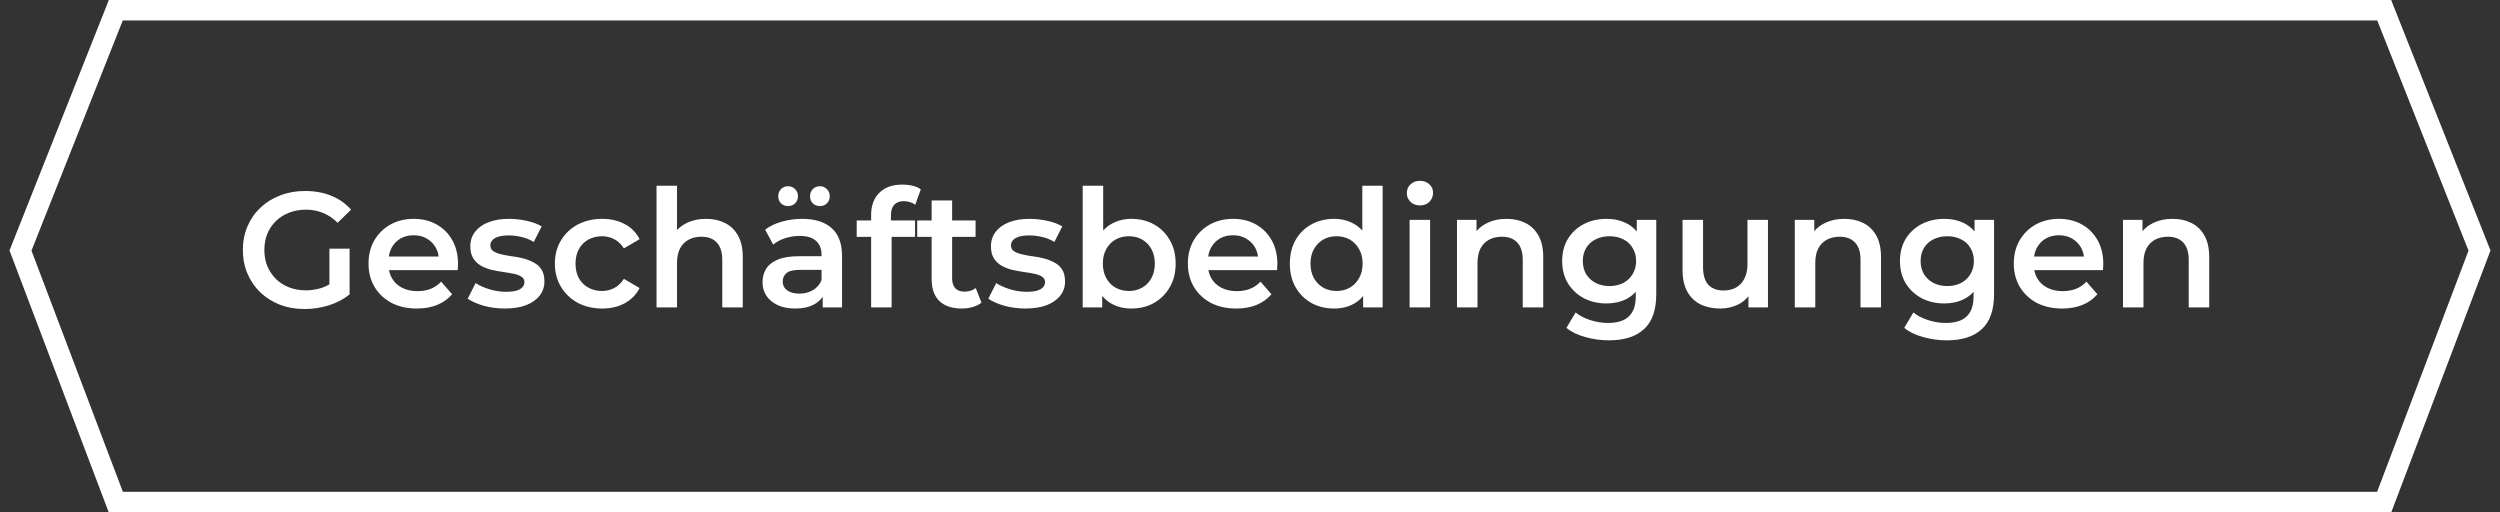 <svg width="244" height="50" viewBox="0 0 244 50" fill="none" xmlns="http://www.w3.org/2000/svg">
<rect x="0" y="0" width="244" height="50" fill="#333333" stroke="none"/>
<path d="M29.736 30.16C28.861 30.16 28.056 30.021 27.32 29.744C26.595 29.456 25.96 29.056 25.416 28.544C24.872 28.021 24.451 27.408 24.152 26.704C23.853 26 23.704 25.232 23.704 24.4C23.704 23.568 23.853 22.8 24.152 22.096C24.451 21.392 24.872 20.784 25.416 20.272C25.971 19.749 26.616 19.349 27.352 19.072C28.088 18.784 28.893 18.64 29.768 18.64C30.717 18.64 31.571 18.795 32.328 19.104C33.096 19.413 33.741 19.867 34.264 20.464L32.952 21.744C32.515 21.307 32.04 20.987 31.528 20.784C31.027 20.571 30.472 20.464 29.864 20.464C29.277 20.464 28.733 20.56 28.232 20.752C27.731 20.944 27.299 21.216 26.936 21.568C26.573 21.92 26.291 22.336 26.088 22.816C25.896 23.296 25.8 23.824 25.8 24.4C25.8 24.965 25.896 25.488 26.088 25.968C26.291 26.448 26.573 26.869 26.936 27.232C27.299 27.584 27.725 27.856 28.216 28.048C28.707 28.24 29.251 28.336 29.848 28.336C30.403 28.336 30.936 28.251 31.448 28.08C31.971 27.899 32.467 27.6 32.936 27.184L34.12 28.736C33.533 29.205 32.851 29.563 32.072 29.808C31.304 30.043 30.525 30.16 29.736 30.16ZM32.152 28.464V24.272H34.12V28.736L32.152 28.464ZM40.687 30.112C39.738 30.112 38.906 29.925 38.191 29.552C37.487 29.168 36.938 28.645 36.543 27.984C36.159 27.323 35.967 26.571 35.967 25.728C35.967 24.875 36.154 24.123 36.527 23.472C36.911 22.811 37.434 22.293 38.095 21.92C38.767 21.547 39.53 21.36 40.383 21.36C41.215 21.36 41.957 21.541 42.607 21.904C43.258 22.267 43.77 22.779 44.143 23.44C44.517 24.101 44.703 24.88 44.703 25.776C44.703 25.861 44.698 25.957 44.687 26.064C44.687 26.171 44.682 26.272 44.671 26.368H37.551V25.04H43.615L42.831 25.456C42.842 24.965 42.741 24.533 42.527 24.16C42.314 23.787 42.021 23.493 41.647 23.28C41.285 23.067 40.863 22.96 40.383 22.96C39.893 22.96 39.461 23.067 39.087 23.28C38.725 23.493 38.437 23.792 38.223 24.176C38.021 24.549 37.919 24.992 37.919 25.504V25.824C37.919 26.336 38.037 26.789 38.271 27.184C38.506 27.579 38.837 27.883 39.263 28.096C39.69 28.309 40.181 28.416 40.735 28.416C41.215 28.416 41.647 28.341 42.031 28.192C42.415 28.043 42.757 27.808 43.055 27.488L44.127 28.72C43.743 29.168 43.258 29.515 42.671 29.76C42.095 29.995 41.434 30.112 40.687 30.112ZM49.264 30.112C48.55 30.112 47.862 30.021 47.2 29.84C46.55 29.648 46.032 29.419 45.648 29.152L46.416 27.632C46.8 27.877 47.259 28.08 47.792 28.24C48.326 28.4 48.859 28.48 49.392 28.48C50.022 28.48 50.475 28.395 50.752 28.224C51.041 28.053 51.184 27.824 51.184 27.536C51.184 27.301 51.089 27.125 50.897 27.008C50.705 26.88 50.454 26.784 50.145 26.72C49.835 26.656 49.489 26.597 49.105 26.544C48.731 26.491 48.352 26.421 47.968 26.336C47.595 26.24 47.254 26.107 46.944 25.936C46.635 25.755 46.385 25.515 46.193 25.216C46.001 24.917 45.904 24.523 45.904 24.032C45.904 23.488 46.059 23.019 46.368 22.624C46.678 22.219 47.11 21.909 47.664 21.696C48.23 21.472 48.897 21.36 49.664 21.36C50.24 21.36 50.822 21.424 51.408 21.552C51.995 21.68 52.48 21.861 52.864 22.096L52.096 23.616C51.691 23.371 51.281 23.205 50.864 23.12C50.459 23.024 50.054 22.976 49.648 22.976C49.041 22.976 48.587 23.067 48.288 23.248C48.001 23.429 47.856 23.659 47.856 23.936C47.856 24.192 47.953 24.384 48.145 24.512C48.337 24.64 48.587 24.741 48.897 24.816C49.206 24.891 49.547 24.955 49.92 25.008C50.304 25.051 50.683 25.12 51.056 25.216C51.43 25.312 51.771 25.445 52.081 25.616C52.401 25.776 52.657 26.005 52.849 26.304C53.041 26.603 53.136 26.992 53.136 27.472C53.136 28.005 52.977 28.469 52.657 28.864C52.347 29.259 51.904 29.568 51.328 29.792C50.752 30.005 50.065 30.112 49.264 30.112ZM58.779 30.112C57.883 30.112 57.083 29.925 56.379 29.552C55.685 29.168 55.142 28.645 54.747 27.984C54.352 27.323 54.155 26.571 54.155 25.728C54.155 24.875 54.352 24.123 54.747 23.472C55.142 22.811 55.685 22.293 56.379 21.92C57.083 21.547 57.883 21.36 58.779 21.36C59.611 21.36 60.342 21.531 60.971 21.872C61.611 22.203 62.096 22.693 62.427 23.344L60.891 24.24C60.635 23.835 60.32 23.536 59.947 23.344C59.584 23.152 59.19 23.056 58.763 23.056C58.272 23.056 57.83 23.163 57.435 23.376C57.04 23.589 56.731 23.899 56.507 24.304C56.283 24.699 56.171 25.173 56.171 25.728C56.171 26.283 56.283 26.763 56.507 27.168C56.731 27.563 57.04 27.867 57.435 28.08C57.83 28.293 58.272 28.4 58.763 28.4C59.19 28.4 59.584 28.304 59.947 28.112C60.32 27.92 60.635 27.621 60.891 27.216L62.427 28.112C62.096 28.752 61.611 29.248 60.971 29.6C60.342 29.941 59.611 30.112 58.779 30.112ZM68.926 21.36C69.608 21.36 70.216 21.493 70.75 21.76C71.294 22.027 71.72 22.437 72.03 22.992C72.339 23.536 72.494 24.24 72.494 25.104V30H70.494V25.36C70.494 24.603 70.312 24.037 69.95 23.664C69.598 23.291 69.102 23.104 68.462 23.104C67.992 23.104 67.576 23.2 67.214 23.392C66.851 23.584 66.568 23.872 66.366 24.256C66.174 24.629 66.078 25.104 66.078 25.68V30H64.078V18.128H66.078V23.76L65.646 23.056C65.944 22.512 66.376 22.096 66.942 21.808C67.518 21.509 68.179 21.36 68.926 21.36ZM80.295 30V28.272L80.183 27.904V24.88C80.183 24.293 80.007 23.84 79.655 23.52C79.303 23.189 78.769 23.024 78.055 23.024C77.575 23.024 77.1 23.099 76.631 23.248C76.172 23.397 75.783 23.605 75.463 23.872L74.679 22.416C75.137 22.064 75.681 21.803 76.311 21.632C76.951 21.451 77.612 21.36 78.295 21.36C79.532 21.36 80.487 21.659 81.159 22.256C81.841 22.843 82.183 23.755 82.183 24.992V30H80.295ZM77.607 30.112C76.967 30.112 76.407 30.005 75.927 29.792C75.447 29.568 75.073 29.264 74.807 28.88C74.551 28.485 74.423 28.043 74.423 27.552C74.423 27.072 74.535 26.64 74.759 26.256C74.993 25.872 75.372 25.568 75.895 25.344C76.417 25.12 77.111 25.008 77.975 25.008H80.455V26.336H78.119C77.436 26.336 76.977 26.448 76.743 26.672C76.508 26.885 76.391 27.152 76.391 27.472C76.391 27.835 76.535 28.123 76.823 28.336C77.111 28.549 77.511 28.656 78.023 28.656C78.513 28.656 78.951 28.544 79.335 28.32C79.729 28.096 80.012 27.765 80.183 27.328L80.519 28.528C80.327 29.029 79.98 29.419 79.479 29.696C78.988 29.973 78.364 30.112 77.607 30.112ZM80.023 20.112C79.756 20.112 79.527 20.027 79.335 19.856C79.153 19.675 79.063 19.44 79.063 19.152C79.063 18.864 79.153 18.629 79.335 18.448C79.527 18.267 79.756 18.176 80.023 18.176C80.289 18.176 80.513 18.267 80.695 18.448C80.887 18.629 80.983 18.864 80.983 19.152C80.983 19.44 80.887 19.675 80.695 19.856C80.513 20.027 80.289 20.112 80.023 20.112ZM76.919 20.112C76.652 20.112 76.423 20.027 76.231 19.856C76.049 19.675 75.959 19.44 75.959 19.152C75.959 18.864 76.049 18.629 76.231 18.448C76.423 18.267 76.652 18.176 76.919 18.176C77.185 18.176 77.409 18.267 77.591 18.448C77.783 18.629 77.879 18.864 77.879 19.152C77.879 19.44 77.783 19.675 77.591 19.856C77.409 20.027 77.185 20.112 76.919 20.112ZM85.022 30V20.976C85.022 20.08 85.283 19.365 85.805 18.832C86.339 18.288 87.096 18.016 88.078 18.016C88.43 18.016 88.76 18.053 89.07 18.128C89.389 18.203 89.656 18.32 89.87 18.48L89.326 19.984C89.176 19.867 89.005 19.781 88.814 19.728C88.621 19.664 88.424 19.632 88.222 19.632C87.805 19.632 87.491 19.749 87.278 19.984C87.064 20.208 86.957 20.549 86.957 21.008V21.968L87.022 22.864V30H85.022ZM83.614 23.12V21.52H89.309V23.12H83.614ZM93.872 30.112C92.933 30.112 92.208 29.872 91.696 29.392C91.184 28.901 90.928 28.181 90.928 27.232V19.568H92.928V27.184C92.928 27.589 93.029 27.904 93.232 28.128C93.445 28.352 93.738 28.464 94.112 28.464C94.56 28.464 94.933 28.347 95.232 28.112L95.792 29.536C95.557 29.728 95.269 29.872 94.928 29.968C94.586 30.064 94.234 30.112 93.872 30.112ZM89.52 23.12V21.52H95.216V23.12H89.52ZM100.077 30.112C99.362 30.112 98.674 30.021 98.013 29.84C97.362 29.648 96.845 29.419 96.461 29.152L97.229 27.632C97.613 27.877 98.072 28.08 98.605 28.24C99.138 28.4 99.672 28.48 100.205 28.48C100.834 28.48 101.288 28.395 101.565 28.224C101.853 28.053 101.997 27.824 101.997 27.536C101.997 27.301 101.901 27.125 101.709 27.008C101.517 26.88 101.266 26.784 100.957 26.72C100.648 26.656 100.301 26.597 99.917 26.544C99.544 26.491 99.165 26.421 98.781 26.336C98.408 26.24 98.066 26.107 97.757 25.936C97.448 25.755 97.197 25.515 97.005 25.216C96.813 24.917 96.717 24.523 96.717 24.032C96.717 23.488 96.872 23.019 97.181 22.624C97.49 22.219 97.922 21.909 98.477 21.696C99.042 21.472 99.709 21.36 100.477 21.36C101.053 21.36 101.634 21.424 102.221 21.552C102.808 21.68 103.293 21.861 103.677 22.096L102.909 23.616C102.504 23.371 102.093 23.205 101.677 23.12C101.272 23.024 100.866 22.976 100.461 22.976C99.853 22.976 99.4 23.067 99.101 23.248C98.813 23.429 98.669 23.659 98.669 23.936C98.669 24.192 98.765 24.384 98.957 24.512C99.149 24.64 99.4 24.741 99.709 24.816C100.018 24.891 100.36 24.955 100.733 25.008C101.117 25.051 101.496 25.12 101.869 25.216C102.242 25.312 102.584 25.445 102.893 25.616C103.213 25.776 103.469 26.005 103.661 26.304C103.853 26.603 103.949 26.992 103.949 27.472C103.949 28.005 103.789 28.469 103.469 28.864C103.16 29.259 102.717 29.568 102.141 29.792C101.565 30.005 100.877 30.112 100.077 30.112ZM110.407 30.112C109.682 30.112 109.037 29.952 108.471 29.632C107.906 29.312 107.458 28.832 107.127 28.192C106.807 27.541 106.647 26.72 106.647 25.728C106.647 24.725 106.813 23.904 107.143 23.264C107.485 22.624 107.938 22.149 108.503 21.84C109.079 21.52 109.714 21.36 110.407 21.36C111.25 21.36 111.991 21.541 112.631 21.904C113.282 22.267 113.794 22.773 114.167 23.424C114.551 24.075 114.743 24.843 114.743 25.728C114.743 26.613 114.551 27.381 114.167 28.032C113.794 28.683 113.282 29.195 112.631 29.568C111.991 29.931 111.25 30.112 110.407 30.112ZM105.671 30V18.128H107.671V23.44L107.511 25.712L107.575 27.984V30H105.671ZM110.183 28.4C110.663 28.4 111.09 28.293 111.463 28.08C111.847 27.867 112.151 27.557 112.375 27.152C112.599 26.747 112.711 26.272 112.711 25.728C112.711 25.173 112.599 24.699 112.375 24.304C112.151 23.899 111.847 23.589 111.463 23.376C111.09 23.163 110.663 23.056 110.183 23.056C109.703 23.056 109.271 23.163 108.887 23.376C108.503 23.589 108.199 23.899 107.975 24.304C107.751 24.699 107.639 25.173 107.639 25.728C107.639 26.272 107.751 26.747 107.975 27.152C108.199 27.557 108.503 27.867 108.887 28.08C109.271 28.293 109.703 28.4 110.183 28.4ZM120.656 30.112C119.707 30.112 118.875 29.925 118.16 29.552C117.456 29.168 116.907 28.645 116.512 27.984C116.128 27.323 115.936 26.571 115.936 25.728C115.936 24.875 116.123 24.123 116.496 23.472C116.88 22.811 117.403 22.293 118.064 21.92C118.736 21.547 119.499 21.36 120.352 21.36C121.184 21.36 121.925 21.541 122.576 21.904C123.227 22.267 123.739 22.779 124.112 23.44C124.485 24.101 124.672 24.88 124.672 25.776C124.672 25.861 124.667 25.957 124.656 26.064C124.656 26.171 124.651 26.272 124.64 26.368H117.52V25.04H123.584L122.8 25.456C122.811 24.965 122.709 24.533 122.496 24.16C122.283 23.787 121.989 23.493 121.616 23.28C121.253 23.067 120.832 22.96 120.352 22.96C119.861 22.96 119.429 23.067 119.056 23.28C118.693 23.493 118.405 23.792 118.192 24.176C117.989 24.549 117.888 24.992 117.888 25.504V25.824C117.888 26.336 118.005 26.789 118.24 27.184C118.475 27.579 118.805 27.883 119.232 28.096C119.659 28.309 120.149 28.416 120.704 28.416C121.184 28.416 121.616 28.341 122 28.192C122.384 28.043 122.725 27.808 123.024 27.488L124.096 28.72C123.712 29.168 123.227 29.515 122.64 29.76C122.064 29.995 121.403 30.112 120.656 30.112ZM130.209 30.112C129.388 30.112 128.647 29.931 127.985 29.568C127.335 29.195 126.823 28.683 126.449 28.032C126.076 27.381 125.889 26.613 125.889 25.728C125.889 24.843 126.076 24.075 126.449 23.424C126.823 22.773 127.335 22.267 127.985 21.904C128.647 21.541 129.388 21.36 130.209 21.36C130.924 21.36 131.564 21.52 132.129 21.84C132.695 22.149 133.143 22.624 133.473 23.264C133.804 23.904 133.969 24.725 133.969 25.728C133.969 26.72 133.809 27.541 133.489 28.192C133.169 28.832 132.727 29.312 132.161 29.632C131.596 29.952 130.945 30.112 130.209 30.112ZM130.449 28.4C130.929 28.4 131.356 28.293 131.729 28.08C132.113 27.867 132.417 27.557 132.641 27.152C132.876 26.747 132.993 26.272 132.993 25.728C132.993 25.173 132.876 24.699 132.641 24.304C132.417 23.899 132.113 23.589 131.729 23.376C131.356 23.163 130.929 23.056 130.449 23.056C129.969 23.056 129.537 23.163 129.153 23.376C128.78 23.589 128.476 23.899 128.241 24.304C128.017 24.699 127.905 25.173 127.905 25.728C127.905 26.272 128.017 26.747 128.241 27.152C128.476 27.557 128.78 27.867 129.153 28.08C129.537 28.293 129.969 28.4 130.449 28.4ZM133.041 30V27.984L133.121 25.712L132.961 23.44V18.128H134.945V30H133.041ZM137.578 30V21.456H139.578V30H137.578ZM138.586 20.048C138.212 20.048 137.903 19.931 137.658 19.696C137.423 19.461 137.306 19.179 137.306 18.848C137.306 18.507 137.423 18.224 137.658 18C137.903 17.765 138.212 17.648 138.586 17.648C138.959 17.648 139.263 17.76 139.498 17.984C139.743 18.197 139.866 18.469 139.866 18.8C139.866 19.152 139.748 19.451 139.514 19.696C139.279 19.931 138.97 20.048 138.586 20.048ZM147.051 21.36C147.733 21.36 148.341 21.493 148.875 21.76C149.419 22.027 149.845 22.437 150.155 22.992C150.464 23.536 150.619 24.24 150.619 25.104V30H148.619V25.36C148.619 24.603 148.437 24.037 148.075 23.664C147.723 23.291 147.227 23.104 146.587 23.104C146.117 23.104 145.701 23.2 145.339 23.392C144.976 23.584 144.693 23.872 144.491 24.256C144.299 24.629 144.203 25.104 144.203 25.68V30H142.203V21.456H144.107V23.76L143.771 23.056C144.069 22.512 144.501 22.096 145.067 21.808C145.643 21.509 146.304 21.36 147.051 21.36ZM157.043 33.216C156.254 33.216 155.481 33.109 154.723 32.896C153.977 32.693 153.363 32.395 152.883 32L153.779 30.496C154.153 30.805 154.622 31.051 155.187 31.232C155.763 31.424 156.345 31.52 156.931 31.52C157.87 31.52 158.558 31.301 158.995 30.864C159.433 30.437 159.651 29.792 159.651 28.928V27.408L159.811 25.472L159.747 23.536V21.456H161.651V28.704C161.651 30.251 161.257 31.387 160.467 32.112C159.678 32.848 158.537 33.216 157.043 33.216ZM156.787 29.616C155.977 29.616 155.241 29.445 154.579 29.104C153.929 28.752 153.411 28.267 153.027 27.648C152.654 27.029 152.467 26.304 152.467 25.472C152.467 24.651 152.654 23.931 153.027 23.312C153.411 22.693 153.929 22.213 154.579 21.872C155.241 21.531 155.977 21.36 156.787 21.36C157.513 21.36 158.163 21.504 158.739 21.792C159.315 22.08 159.774 22.528 160.115 23.136C160.467 23.744 160.643 24.523 160.643 25.472C160.643 26.421 160.467 27.205 160.115 27.824C159.774 28.432 159.315 28.885 158.739 29.184C158.163 29.472 157.513 29.616 156.787 29.616ZM157.091 27.92C157.593 27.92 158.041 27.819 158.435 27.616C158.83 27.403 159.134 27.115 159.347 26.752C159.571 26.379 159.683 25.952 159.683 25.472C159.683 24.992 159.571 24.571 159.347 24.208C159.134 23.835 158.83 23.552 158.435 23.36C158.041 23.157 157.593 23.056 157.091 23.056C156.59 23.056 156.137 23.157 155.731 23.36C155.337 23.552 155.027 23.835 154.803 24.208C154.59 24.571 154.483 24.992 154.483 25.472C154.483 25.952 154.59 26.379 154.803 26.752C155.027 27.115 155.337 27.403 155.731 27.616C156.137 27.819 156.59 27.92 157.091 27.92ZM167.897 30.112C167.171 30.112 166.531 29.979 165.977 29.712C165.422 29.435 164.99 29.019 164.681 28.464C164.371 27.899 164.217 27.189 164.217 26.336V21.456H166.217V26.064C166.217 26.832 166.387 27.408 166.729 27.792C167.081 28.165 167.577 28.352 168.217 28.352C168.686 28.352 169.091 28.256 169.433 28.064C169.785 27.872 170.057 27.584 170.249 27.2C170.451 26.816 170.553 26.341 170.553 25.776V21.456H172.553V30H170.649V27.696L170.985 28.4C170.697 28.955 170.275 29.381 169.721 29.68C169.166 29.968 168.558 30.112 167.897 30.112ZM180.019 21.36C180.702 21.36 181.31 21.493 181.843 21.76C182.387 22.027 182.814 22.437 183.123 22.992C183.433 23.536 183.587 24.24 183.587 25.104V30H181.587V25.36C181.587 24.603 181.406 24.037 181.043 23.664C180.691 23.291 180.195 23.104 179.555 23.104C179.086 23.104 178.67 23.2 178.307 23.392C177.945 23.584 177.662 23.872 177.459 24.256C177.267 24.629 177.171 25.104 177.171 25.68V30H175.171V21.456H177.075V23.76L176.739 23.056C177.038 22.512 177.47 22.096 178.035 21.808C178.611 21.509 179.273 21.36 180.019 21.36ZM190.012 33.216C189.223 33.216 188.449 33.109 187.692 32.896C186.945 32.693 186.332 32.395 185.852 32L186.748 30.496C187.121 30.805 187.591 31.051 188.156 31.232C188.732 31.424 189.313 31.52 189.9 31.52C190.839 31.52 191.527 31.301 191.964 30.864C192.401 30.437 192.62 29.792 192.62 28.928V27.408L192.78 25.472L192.716 23.536V21.456H194.62V28.704C194.62 30.251 194.225 31.387 193.436 32.112C192.647 32.848 191.505 33.216 190.012 33.216ZM189.756 29.616C188.945 29.616 188.209 29.445 187.548 29.104C186.897 28.752 186.38 28.267 185.996 27.648C185.623 27.029 185.436 26.304 185.436 25.472C185.436 24.651 185.623 23.931 185.996 23.312C186.38 22.693 186.897 22.213 187.548 21.872C188.209 21.531 188.945 21.36 189.756 21.36C190.481 21.36 191.132 21.504 191.708 21.792C192.284 22.08 192.743 22.528 193.084 23.136C193.436 23.744 193.612 24.523 193.612 25.472C193.612 26.421 193.436 27.205 193.084 27.824C192.743 28.432 192.284 28.885 191.708 29.184C191.132 29.472 190.481 29.616 189.756 29.616ZM190.06 27.92C190.561 27.92 191.009 27.819 191.404 27.616C191.799 27.403 192.103 27.115 192.316 26.752C192.54 26.379 192.652 25.952 192.652 25.472C192.652 24.992 192.54 24.571 192.316 24.208C192.103 23.835 191.799 23.552 191.404 23.36C191.009 23.157 190.561 23.056 190.06 23.056C189.559 23.056 189.105 23.157 188.7 23.36C188.305 23.552 187.996 23.835 187.772 24.208C187.559 24.571 187.452 24.992 187.452 25.472C187.452 25.952 187.559 26.379 187.772 26.752C187.996 27.115 188.305 27.403 188.7 27.616C189.105 27.819 189.559 27.92 190.06 27.92ZM201.266 30.112C200.316 30.112 199.484 29.925 198.77 29.552C198.066 29.168 197.516 28.645 197.122 27.984C196.738 27.323 196.546 26.571 196.546 25.728C196.546 24.875 196.732 24.123 197.106 23.472C197.49 22.811 198.012 22.293 198.674 21.92C199.346 21.547 200.108 21.36 200.962 21.36C201.794 21.36 202.535 21.541 203.186 21.904C203.836 22.267 204.348 22.779 204.722 23.44C205.095 24.101 205.282 24.88 205.282 25.776C205.282 25.861 205.276 25.957 205.266 26.064C205.266 26.171 205.26 26.272 205.25 26.368H198.13V25.04H204.194L203.41 25.456C203.42 24.965 203.319 24.533 203.106 24.16C202.892 23.787 202.599 23.493 202.226 23.28C201.863 23.067 201.442 22.96 200.962 22.96C200.471 22.96 200.039 23.067 199.666 23.28C199.303 23.493 199.015 23.792 198.802 24.176C198.599 24.549 198.498 24.992 198.498 25.504V25.824C198.498 26.336 198.615 26.789 198.85 27.184C199.084 27.579 199.415 27.883 199.842 28.096C200.268 28.309 200.759 28.416 201.314 28.416C201.794 28.416 202.226 28.341 202.61 28.192C202.994 28.043 203.335 27.808 203.634 27.488L204.706 28.72C204.322 29.168 203.836 29.515 203.25 29.76C202.674 29.995 202.012 30.112 201.266 30.112ZM212.051 21.36C212.733 21.36 213.341 21.493 213.875 21.76C214.419 22.027 214.845 22.437 215.155 22.992C215.464 23.536 215.619 24.24 215.619 25.104V30H213.619V25.36C213.619 24.603 213.437 24.037 213.075 23.664C212.723 23.291 212.227 23.104 211.587 23.104C211.117 23.104 210.701 23.2 210.339 23.392C209.976 23.584 209.693 23.872 209.491 24.256C209.299 24.629 209.203 25.104 209.203 25.68V30H207.203V21.456H209.107V23.76L208.771 23.056C209.069 22.512 209.501 22.096 210.067 21.808C210.643 21.509 211.304 21.36 212.051 21.36Z" fill="white"/>
<path d="M232.698 1H11.302L2 24.454L11.302 49H232.698L242 24.454L232.698 1Z" stroke="white" stroke-width="2"/>
</svg>
